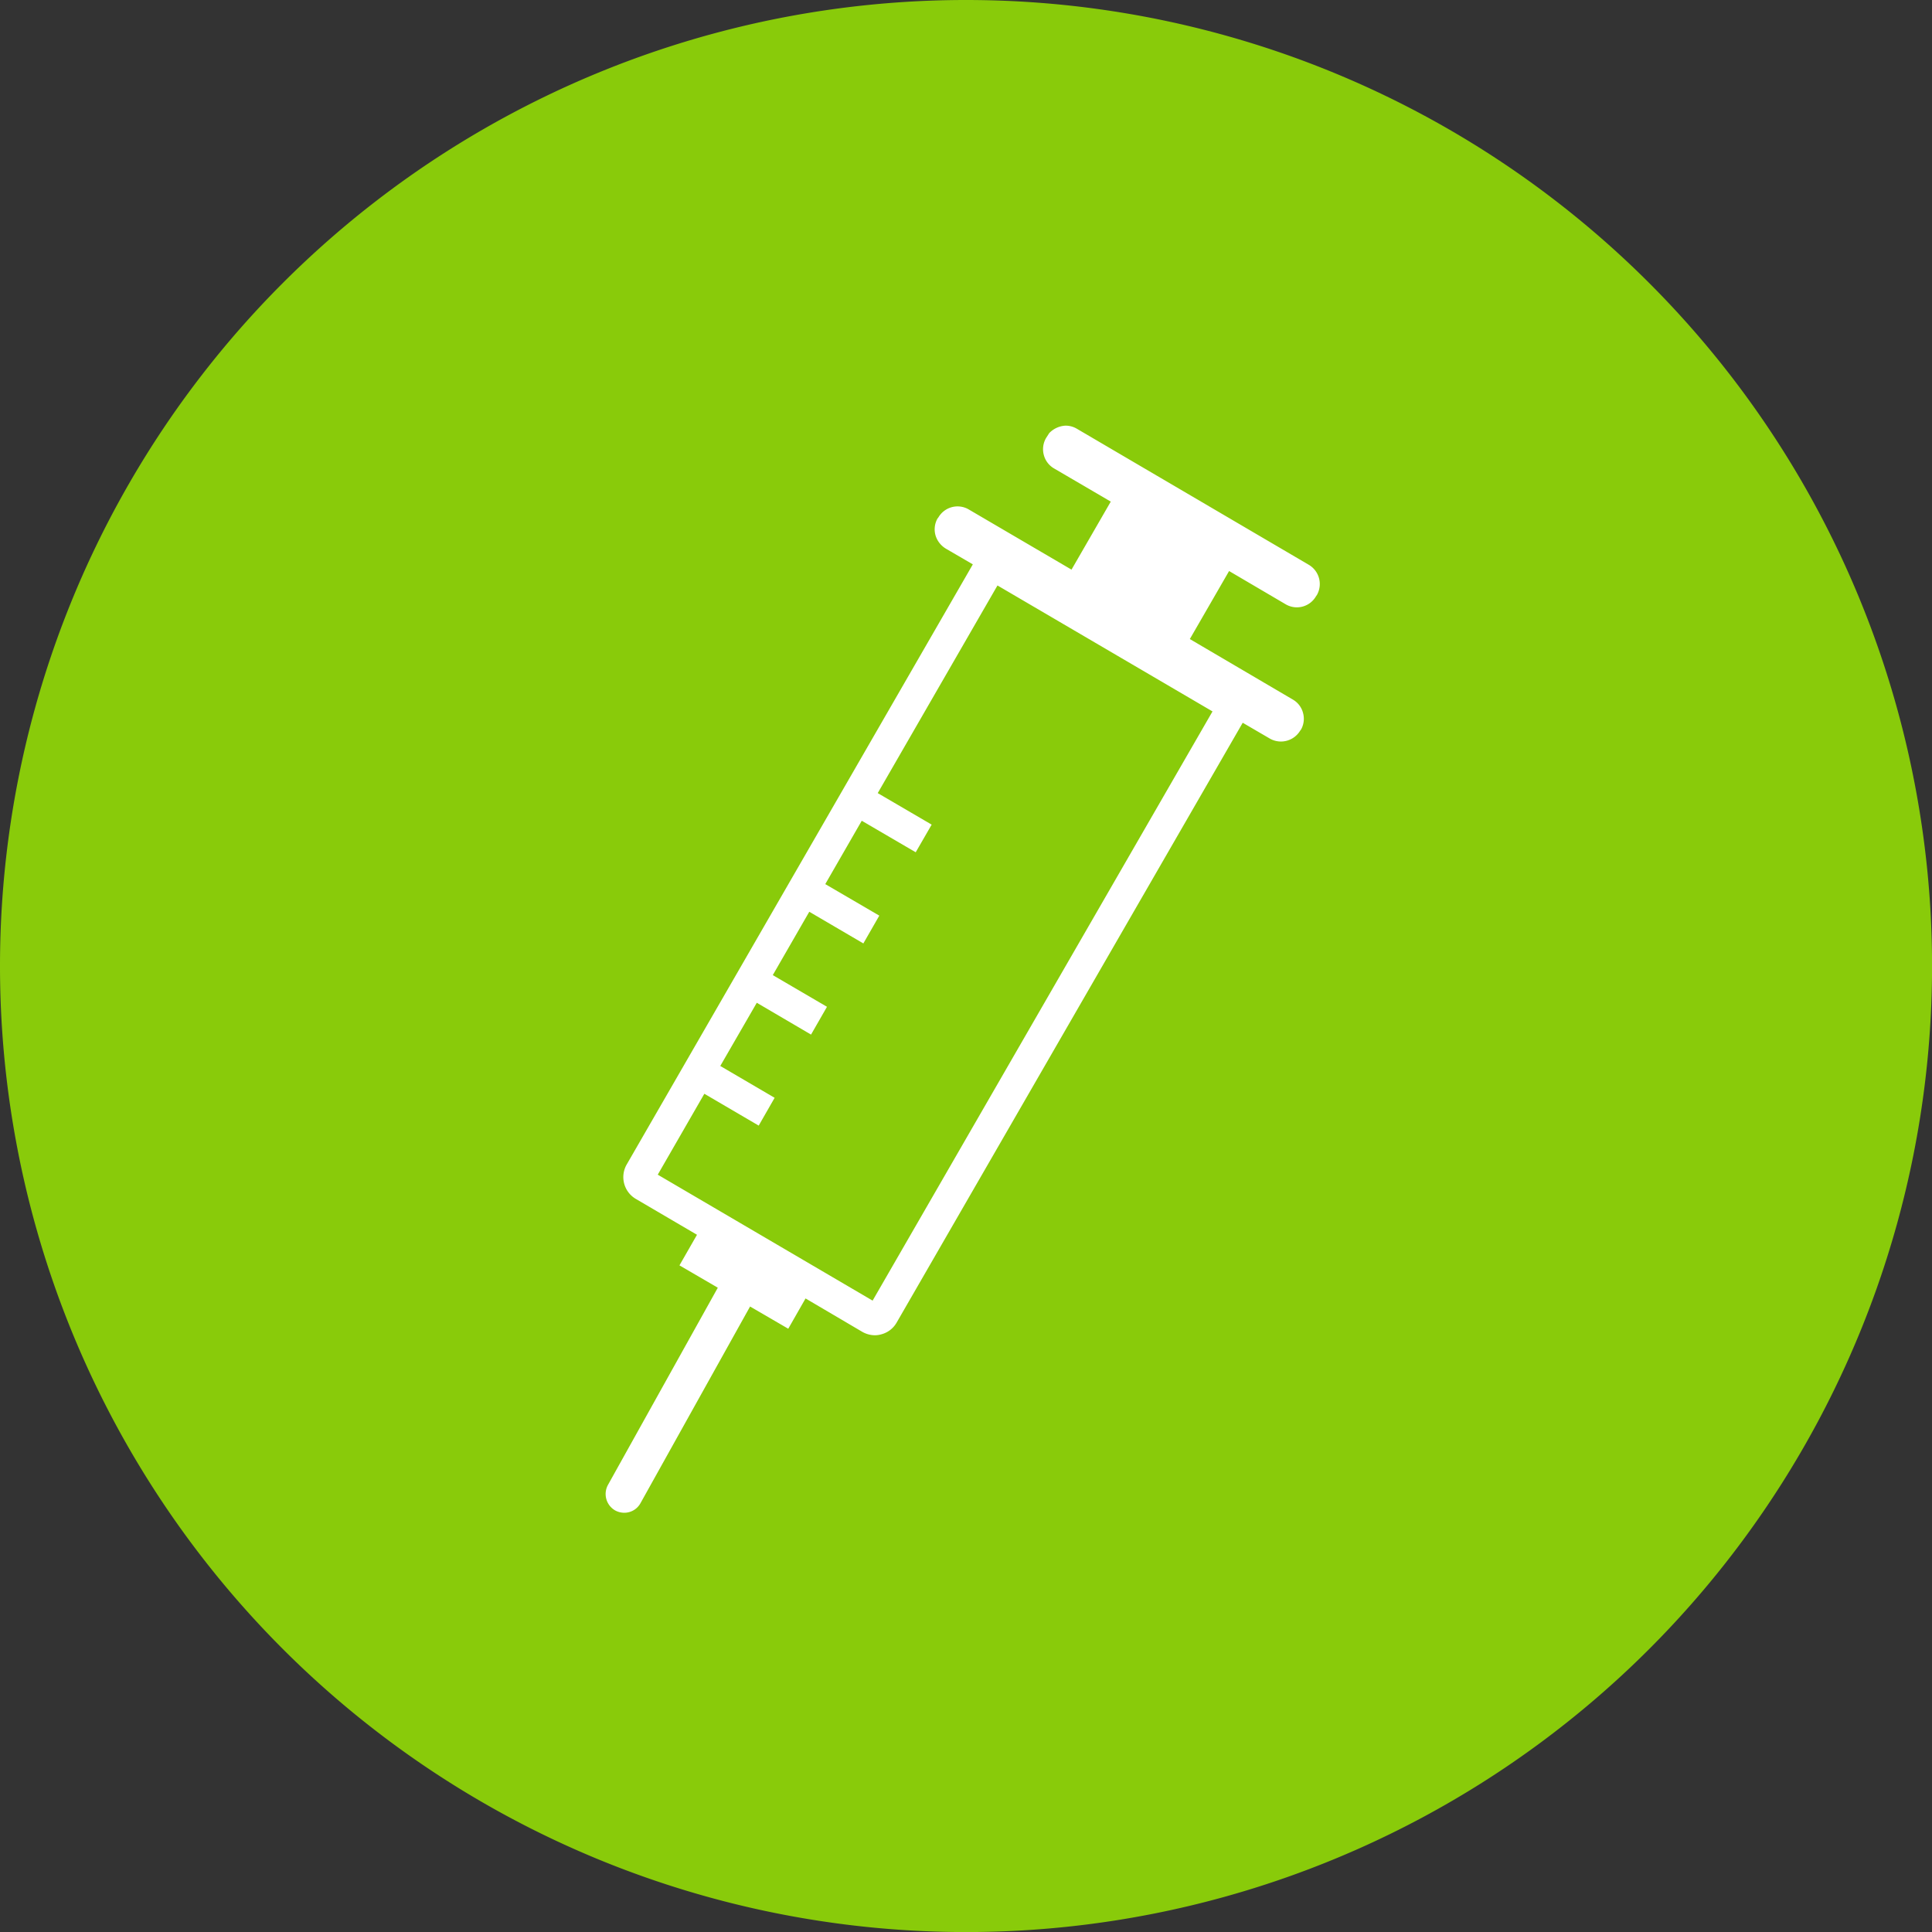 <svg id="icn_charms11.svg" xmlns="http://www.w3.org/2000/svg" width="124.406" height="124.41" viewBox="0 0 124.406 124.41">
  <rect x="0" y="0" width="124.406" height="124.41" fill="#333333" stroke="none"/>
  <defs>
    <style>
      .cls-1 {
        fill: #89cb0a;
      }

      .cls-1, .cls-2 {
        fill-rule: evenodd;
      }

      .cls-2 {
        fill: #fff;
      }
    </style>
  </defs>
  <path id="楕円形_1" data-name="楕円形 1" class="cls-1" d="M686.206,5847.59A62.205,62.205,0,1,1,624,5909.79,62.2,62.2,0,0,1,686.206,5847.59Z" transform="translate(-624 -5847.59)"/>
  <path id="シェイプ_22" data-name="シェイプ 22" class="cls-2" d="M708.8,5885.9l-0.063.09a1.42,1.42,0,0,1-1.934.52l-3.659-2.15-2.528,4.38,6.639,3.9a1.4,1.4,0,0,1,.654.87,1.421,1.421,0,0,1-.123,1.04l-0.072.1a1.447,1.447,0,0,1-1.927.51l-1.766-1.03-22.288,38.63a1.6,1.6,0,0,1-.982.75,1.489,1.489,0,0,1-.419.06,1.658,1.658,0,0,1-.807-0.22l-3.654-2.15-1.113,1.95-2.459-1.43-7.055,12.66a1.19,1.19,0,0,1-1.047.62,1.237,1.237,0,0,1-.586-0.15,1.22,1.22,0,0,1-.459-1.65l7.063-12.68c0-.01.006-0.01,0.009-0.01l-2.472-1.44,1.129-1.97-3.939-2.31a1.627,1.627,0,0,1-.585-2.22l22.286-38.64-1.7-.99a1.516,1.516,0,0,1-.682-0.81,1.427,1.427,0,0,1,.1-1.14l0.069-.09h0a1.427,1.427,0,0,1,1.925-.52l6.642,3.89,2.528-4.38-3.658-2.14a1.412,1.412,0,0,1-.655-0.87,1.429,1.429,0,0,1,.144-1.08l0.205-.32a1.569,1.569,0,0,1,1.023-.48h0a1.411,1.411,0,0,1,.761.2l14.933,8.76A1.436,1.436,0,0,1,708.8,5885.9Zm-20.569-.61h0l-0.094.16h0l-7.618,13.21,3.473,2.03-1.027,1.78-3.475-2.03-2.349,4.08,3.479,2.03-1.027,1.79-3.482-2.04-2.35,4.08,3.49,2.04-1.027,1.79-3.493-2.05-2.351,4.07,3.5,2.05-1.026,1.79-3.5-2.05-3,5.21,13.835,8.11,21.887-37.94Z" transform="translate(-624 -5847.59)"/>
</svg>
